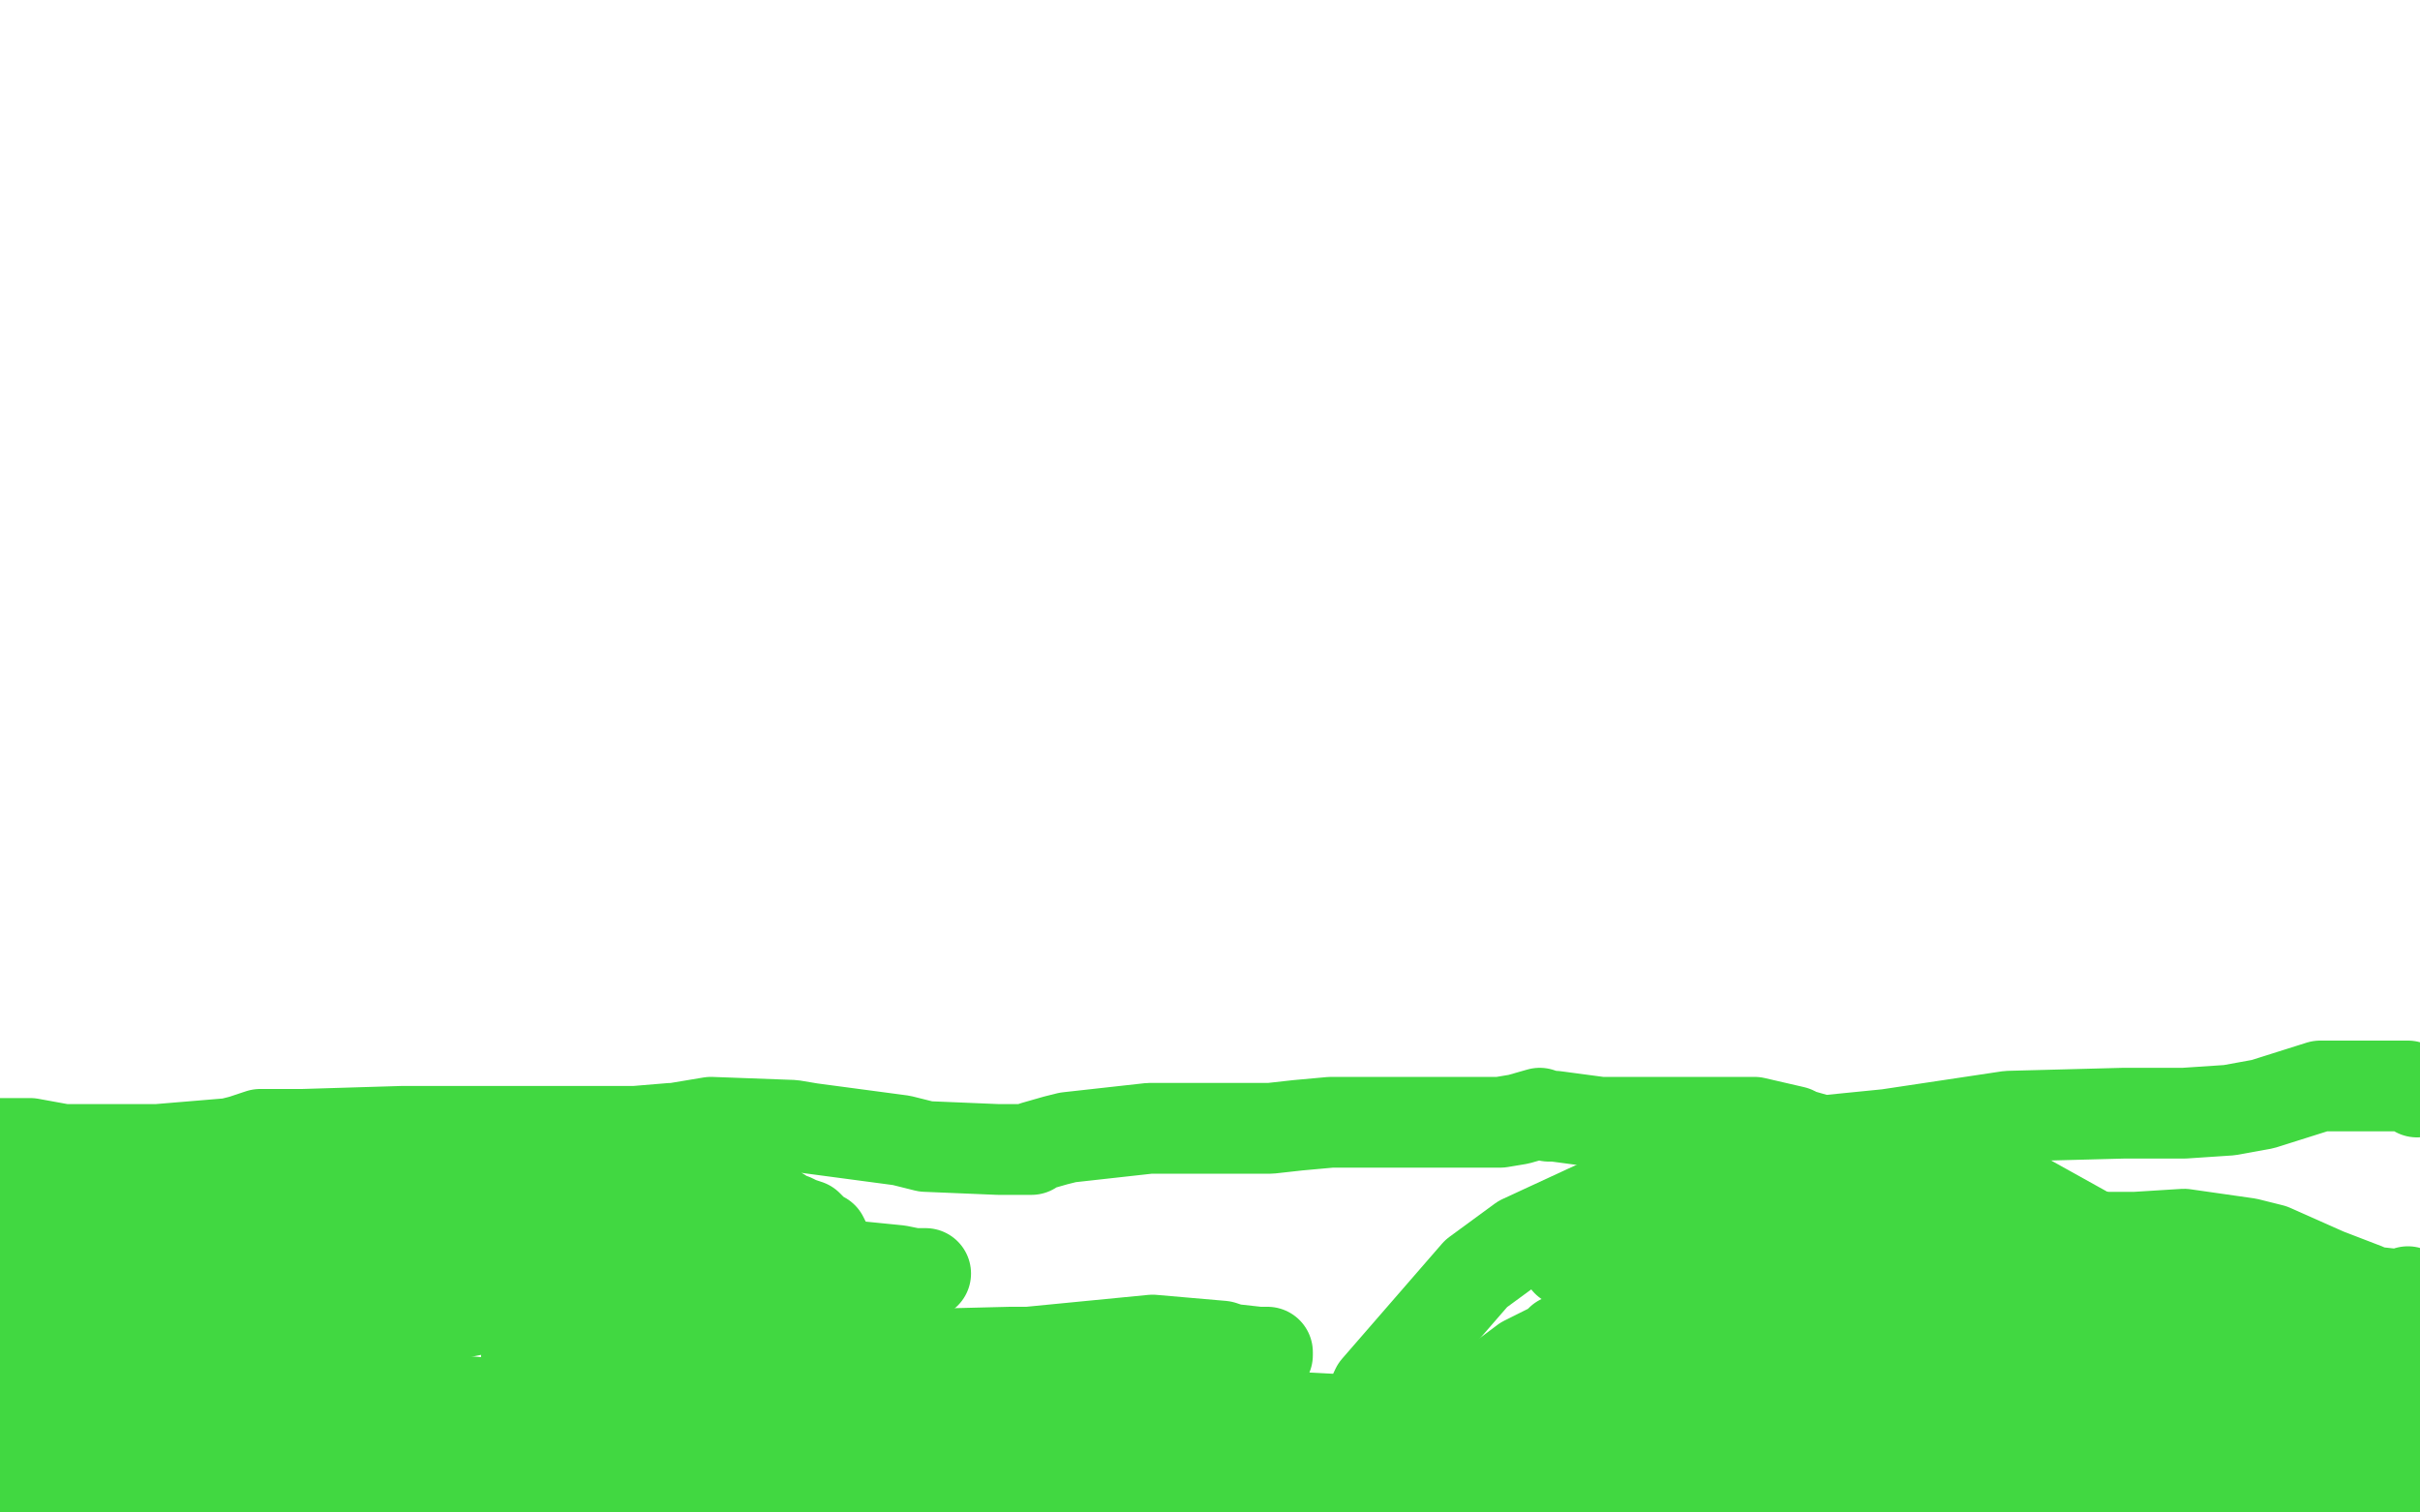 <?xml version="1.0" standalone="no"?>
<!DOCTYPE svg PUBLIC "-//W3C//DTD SVG 1.1//EN"
"http://www.w3.org/Graphics/SVG/1.1/DTD/svg11.dtd">

<svg width="800" height="500" version="1.1" xmlns="http://www.w3.org/2000/svg" xmlns:xlink="http://www.w3.org/1999/xlink" style="stroke-antialiasing: false"><desc>This SVG has been created on https://colorillo.com/</desc><rect x='0' y='0' width='800' height='500' style='fill: rgb(255,255,255); stroke-width:0' /><polyline points="13,467 15,467 15,467 34,469 34,469 57,469 57,469 97,469 97,469 133,469 140,469 167,467 175,465 176,465 174,465 151,463 107,459 94,459 58,458 34,458 33,458 31,459 31,464 32,466 48,473 60,473 165,471 211,458 215,457 226,451 229,450 248,448 255,448 294,448 334,447 340,447 381,443 404,445 407,446 416,447 417,447 418,447 419,447 419,448 402,461 321,469 212,453 178,449 175,449 174,449 176,450 216,457 314,463 376,463 389,463 390,463 389,463 387,465 400,467 494,472 519,472 576,472 586,472 613,472 638,472 645,472 647,472 675,480 754,489 797,490 798,487 731,487 584,475 508,471 467,476 451,478 447,479 446,478 455,459 488,421 503,410 570,379 586,377 664,393 718,423 726,428" style="fill: none; stroke: #41d841; stroke-width: 30; stroke-linejoin: round; stroke-linecap: round; stroke-antialiasing: false; stroke-antialias: 0; opacity: 1.0"/>
<polyline points="659,449 656,449 656,449 642,449 642,449 637,451 637,451 624,455 624,455 621,456 621,456 606,460 606,460 576,461 525,457 536,449 594,437 668,435 741,437 764,439 770,439 767,439 706,448 607,455 544,462 546,462 578,461 648,447 670,445 744,435 758,435 792,439 797,440 796,443 757,455 712,469 708,470 706,470 709,470 727,471 750,471 757,471 775,471 784,471 786,470 784,470 772,473 759,476 758,477 759,477 786,477 787,477 770,477 708,473 657,479 648,481 630,485 620,488 618,489 601,491 594,491 548,489 532,487 485,488 479,489 461,493 448,498 446,498 443,498 422,497 408,497 406,497 404,497 412,499 432,497 458,495 465,495 495,499 676,499 676,498 676,497 676,496 675,496 671,499 678,499 686,497 687,497 688,497 689,497 694,497 709,498 715,498 717,499 720,499 721,499 728,499 731,499 741,497 743,495 752,491 754,491 764,485 766,485 771,483 772,482 773,482 775,481 778,479 782,477 788,473 792,471 792,470 798,467 799,465 798,465 793,465 768,465 753,465 682,463 650,467 642,469 627,473 623,474 610,477 604,478 580,480 574,480 552,480 548,479 538,477 525,476 500,475 477,475 459,475 456,475 439,475 414,475 394,475 378,475 374,475 343,473 332,473 305,473 302,473 297,474 289,475 263,475 239,475 236,475 233,475 232,475 230,476 224,477 222,479 221,481 224,482 234,483 237,483 250,483 254,483 274,483 284,483 292,483 296,483 313,485 317,485 335,491 351,495 366,498 370,498 393,499 397,498 406,496 412,496 414,496 418,495 419,495 418,494 416,493 415,493 396,491 388,489 342,487 318,489 315,489 311,489 310,489 310,488 308,488 305,489 284,491 269,495 266,496 264,497 259,497 252,497 251,497 245,497 243,497 242,496 235,496 229,496 227,496 222,495 212,493 195,491 194,491 193,491 190,493 185,495 180,497 178,497 173,497 164,499 162,499 155,499 154,499 153,499 150,499 139,499 138,499 136,499 91,499 82,497 78,495 78,494 77,494 74,494 66,494 62,494 61,494 60,494 54,495 51,495 47,497 47,498 46,498 42,498 34,498 33,498 31,498 23,498 16,498 14,498 13,497 10,496 8,495 8,494 8,489 8,485 8,484 8,483 8,481 6,479 4,477 4,475 2,472 3,467 3,466 4,466 8,467 14,471 15,473 26,478 30,479 38,482 42,482 68,483 112,478 139,471 145,471 148,471 167,471 172,471 194,471 202,471 212,470 222,470 239,470 264,471 295,476 340,483 350,485 382,489 394,489 420,490 438,490 440,489 447,487 448,487 456,485 468,481 475,477 480,472 483,469 492,459 504,450 514,445 516,443 534,435 538,432 560,424 565,423 582,417 586,416 588,416 604,416 625,417 630,417 646,417 648,417 653,415 660,413 674,412 695,412 702,412 721,412 722,412 721,412 700,413 674,411 654,408 652,407 651,407 630,405 593,401 586,401 578,401 576,401 564,405 544,410 538,411 520,416 519,416 518,417 519,417 538,415 580,415 620,415 627,415 660,415 666,416 676,416 677,416 680,413 681,413 685,411 691,409 706,409 722,408 743,411 751,413 769,421 782,426 784,427 793,428 794,428 796,427" style="fill: none; stroke: #41d841; stroke-width: 30; stroke-linejoin: round; stroke-linecap: round; stroke-antialiasing: false; stroke-antialias: 0; opacity: 1.0"/>
<polyline points="799,361 798,360 798,360 796,359 796,359 788,359 788,359 784,359 784,359 767,359 767,359 748,365 737,367 722,368 702,368 664,369 624,375 604,377 602,377 595,375 593,374 580,371 566,371 557,371 554,371 553,371 550,371 548,371 534,371 529,371 514,369 512,369 509,368 502,370 496,371 495,371 488,371 476,371 462,371 451,371 442,371 440,371 429,372 420,373 408,373 386,373 380,373 353,376 349,377 342,379 341,380 339,380 338,380 337,380 336,380 334,380 330,380 306,379 298,377 268,373 262,372 235,371 223,373 222,373 210,374 191,374 181,374 180,374 170,374 133,374 100,375 97,375 90,375 87,375 86,375 80,377 76,378 52,380 28,380 22,380 21,380 10,378 2,378 0,378 0,379 0,381 0,384 0,385 1,385 3,385 4,385 5,390 5,394 5,395 5,397 5,398 5,399 5,401 6,409 8,416 8,417 8,424 8,428 8,432 8,436 8,441 8,443 8,444 8,446 8,450 8,453 8,454 8,455 10,451 14,432 16,417 17,413 19,407 20,406 20,404 20,403 21,402 22,401 21,401 22,403 28,411 30,417 30,419 32,424 34,433 38,444 38,445 39,443 40,441 40,437 40,435 39,423 38,418 36,402 36,400 35,396 35,395 36,395 38,395 40,395 41,395 45,399 55,414 62,434 67,441 66,441 65,428 65,407 66,397 68,393 69,393 75,405 82,425 89,439 90,441 89,441 89,439 92,431 98,421 100,415 100,413 100,412 108,407 114,403 115,402 115,399 114,396 113,395 111,395 108,395 104,395 102,395 100,395 99,395 97,395 96,395 94,396 91,396 90,396 87,396 86,396 85,396 86,396 87,396 89,396 96,397 114,403 119,405 133,409 134,409 140,409 141,409 146,408 148,407 158,406 164,404 170,403 174,402 182,402 185,402 195,402 212,402 248,402 252,402 250,402 242,402 240,402 232,402 228,402 226,402 218,402 215,402 203,398 188,394 182,394 180,394 179,394 168,394 146,394 135,394 134,394 133,394 132,394 128,394 121,394 118,395 117,395 116,396 103,413 102,415 99,424 100,431 105,438 110,443 111,443 114,443 128,439 132,438 148,435 152,434 162,432 165,431 174,431 175,431 180,431 181,431 186,431 187,431 190,430 191,430 192,429 189,429 170,427 139,427 133,427 130,427 126,427 122,427 121,427 120,427 118,427 116,427 112,427 111,427 109,427 108,427 109,426 122,425 173,421 224,422 248,420 254,418 256,417 259,417 277,418 297,420 302,421 306,421 304,421 274,422 239,421 231,419 204,419 200,419 190,419 189,419 190,419 210,421 230,427 234,428 240,431 241,431 246,431 261,438 266,440 267,440 268,440 269,440 273,438 276,431 277,421 276,417 272,409 270,408 267,405 264,404 262,403 259,402 258,401 254,399 251,395 249,393 246,391 240,389 238,389 236,389 235,389 234,390 227,399 216,416 210,431 206,445 201,452 198,457 195,461 196,461 198,459 204,454 208,452 218,445 234,440 253,437 262,434 263,433" style="fill: none; stroke: #41d841; stroke-width: 30; stroke-linejoin: round; stroke-linecap: round; stroke-antialiasing: false; stroke-antialias: 0; opacity: 1.0"/>
<circle cx="263.5" cy="433.5" r="15" style="fill: #41d841; stroke-antialiasing: false; stroke-antialias: 0; opacity: 1.0"/>
</svg>

